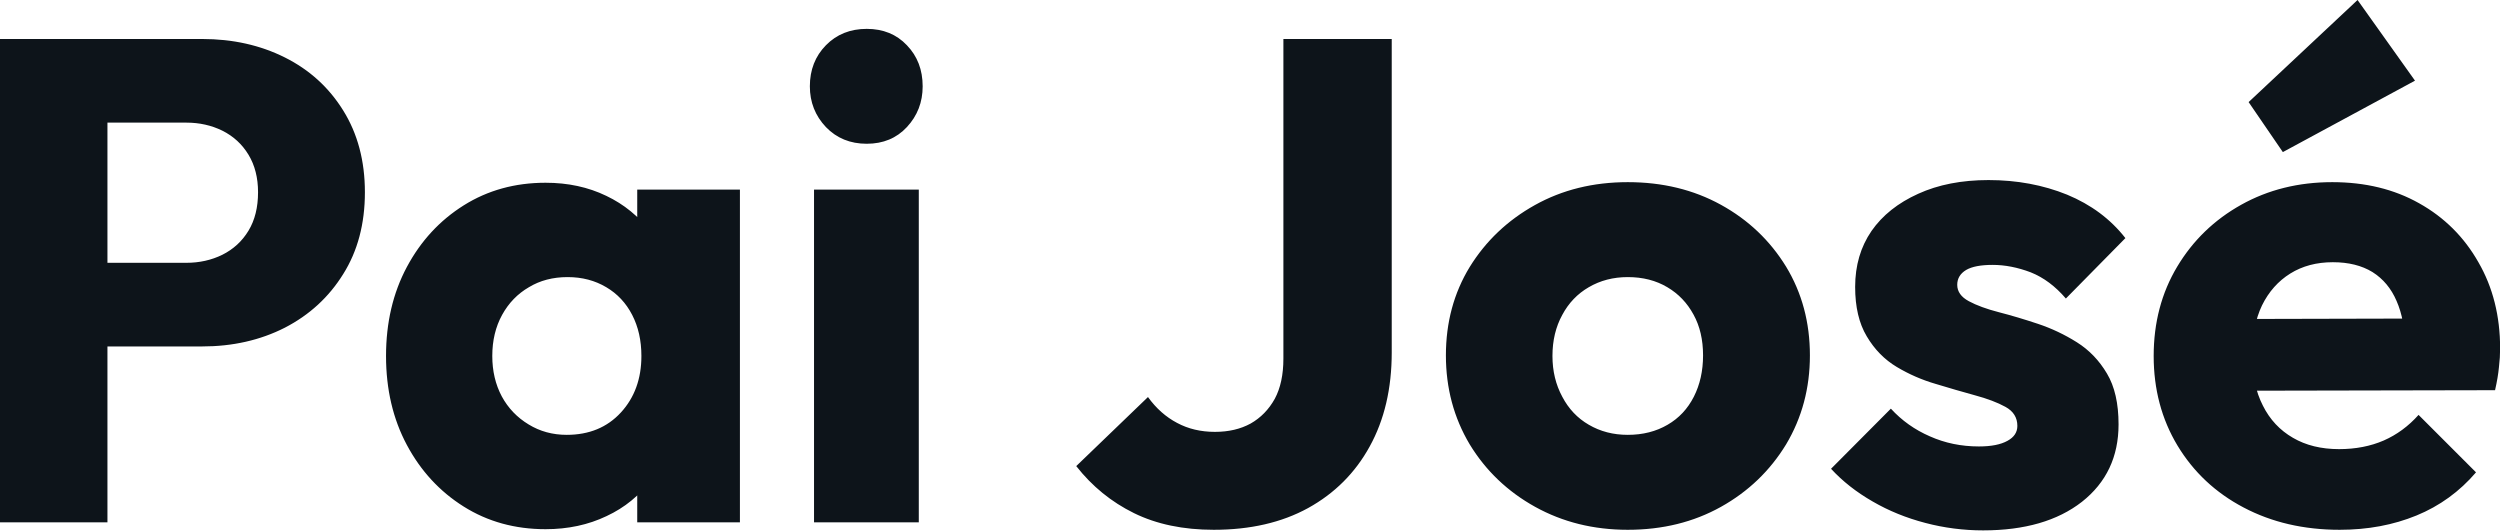 <svg fill="#0d141a" viewBox="0 0 83.996 17.825" height="100%" width="100%" xmlns="http://www.w3.org/2000/svg"><path preserveAspectRatio="none" d="M6.79 11.64L2.76 11.64L2.76 8.83L6.26 8.83Q6.92 8.83 7.47 8.56Q8.03 8.28 8.35 7.75Q8.67 7.22 8.67 6.46L8.67 6.46Q8.67 5.73 8.35 5.20Q8.03 4.67 7.47 4.39Q6.92 4.12 6.26 4.12L6.26 4.12L2.76 4.12L2.76 1.31L6.79 1.31Q8.33 1.31 9.57 1.93Q10.81 2.55 11.53 3.71Q12.26 4.88 12.26 6.46L12.26 6.46Q12.26 8.05 11.53 9.21Q10.81 10.37 9.57 11.01Q8.33 11.64 6.79 11.64L6.79 11.64ZM3.61 17.55L0 17.55L0 1.31L3.61 1.31L3.61 17.55ZM18.33 17.78L18.33 17.78Q16.79 17.78 15.58 17.02Q14.37 16.26 13.67 14.95Q12.97 13.64 12.97 11.96L12.97 11.96Q12.97 10.28 13.67 8.97Q14.37 7.66 15.58 6.90Q16.79 6.14 18.33 6.14L18.33 6.14Q19.46 6.14 20.37 6.58Q21.27 7.01 21.85 7.79Q22.42 8.56 22.49 9.54L22.49 9.54L22.49 14.38Q22.42 15.36 21.86 16.13Q21.30 16.91 20.38 17.34Q19.46 17.78 18.33 17.78ZM19.04 14.61L19.04 14.61Q20.17 14.61 20.86 13.86Q21.55 13.11 21.55 11.96L21.55 11.96Q21.55 11.18 21.24 10.58Q20.93 9.98 20.37 9.65Q19.80 9.31 19.07 9.31L19.07 9.31Q18.33 9.31 17.77 9.65Q17.20 9.98 16.87 10.58Q16.54 11.18 16.54 11.96L16.54 11.96Q16.54 12.72 16.86 13.32Q17.18 13.91 17.76 14.26Q18.33 14.61 19.04 14.61ZM24.86 17.55L21.41 17.55L21.41 14.54L21.94 11.82L21.41 9.11L21.41 6.37L24.86 6.37L24.86 17.55ZM30.87 17.55L27.35 17.55L27.35 6.37L30.87 6.37L30.87 17.55ZM29.12 4.83L29.12 4.83Q28.29 4.83 27.75 4.27Q27.21 3.70 27.21 2.90L27.21 2.90Q27.21 2.07 27.75 1.52Q28.29 0.97 29.12 0.97L29.12 0.97Q29.95 0.97 30.47 1.52Q31.00 2.07 31.00 2.90L31.00 2.90Q31.00 3.70 30.47 4.27Q29.95 4.83 29.12 4.83ZM40.78 17.80L40.78 17.80Q39.24 17.80 38.10 17.24Q36.96 16.68 36.16 15.66L36.16 15.66L38.57 13.34Q38.98 13.91 39.55 14.21Q40.11 14.51 40.82 14.51L40.82 14.51Q41.51 14.51 42.02 14.23Q42.53 13.94 42.83 13.40Q43.12 12.86 43.12 12.05L43.12 12.05L43.12 1.31L46.76 1.31L46.76 11.84Q46.76 13.66 46.02 15.00Q45.29 16.33 43.95 17.07Q42.62 17.80 40.78 17.80ZM54.69 17.80L54.69 17.80Q52.97 17.80 51.58 17.03Q50.19 16.26 49.38 14.93Q48.58 13.59 48.58 11.94L48.58 11.94Q48.58 10.28 49.38 8.97Q50.19 7.66 51.57 6.89Q52.95 6.12 54.69 6.12L54.69 6.12Q56.44 6.12 57.82 6.88Q59.20 7.64 60.01 8.96Q60.81 10.28 60.81 11.94L60.81 11.94Q60.81 13.59 60.01 14.93Q59.20 16.26 57.82 17.03Q56.44 17.80 54.69 17.80ZM54.69 14.61L54.69 14.61Q55.45 14.61 56.03 14.27Q56.60 13.94 56.91 13.33Q57.22 12.72 57.22 11.94L57.22 11.94Q57.22 11.15 56.90 10.57Q56.58 9.98 56.02 9.65Q55.45 9.31 54.69 9.31L54.69 9.31Q53.96 9.31 53.38 9.65Q52.81 9.98 52.49 10.58Q52.16 11.18 52.16 11.96L52.16 11.96Q52.16 12.72 52.49 13.33Q52.81 13.94 53.38 14.27Q53.96 14.61 54.69 14.61ZM66.63 17.82L66.63 17.82Q65.64 17.82 64.69 17.57Q63.73 17.32 62.92 16.85Q62.10 16.38 61.52 15.75L61.52 15.75L63.53 13.73Q64.08 14.33 64.84 14.66Q65.60 15.00 66.49 15.00L66.49 15.00Q67.11 15.00 67.45 14.81Q67.78 14.63 67.78 14.31L67.78 14.31Q67.78 13.89 67.38 13.67Q66.98 13.45 66.35 13.28Q65.73 13.11 65.04 12.90Q64.35 12.70 63.73 12.33Q63.11 11.96 62.72 11.30Q62.33 10.65 62.33 9.64L62.33 9.64Q62.33 8.56 62.88 7.76Q63.43 6.97 64.45 6.51Q65.46 6.05 66.81 6.05L66.81 6.05Q68.24 6.05 69.45 6.54Q70.66 7.04 71.41 8.00L71.41 8.00L69.41 10.03Q68.88 9.41 68.23 9.15Q67.57 8.90 66.95 8.90L66.95 8.90Q66.35 8.90 66.06 9.07Q65.76 9.25 65.76 9.57L65.76 9.57Q65.76 9.91 66.15 10.12Q66.54 10.33 67.16 10.49Q67.78 10.65 68.47 10.88Q69.16 11.11 69.78 11.50Q70.40 11.89 70.79 12.55Q71.18 13.20 71.18 14.26L71.18 14.26Q71.18 15.89 69.95 16.86Q68.72 17.82 66.63 17.82ZM78.61 17.80L78.61 17.80Q76.80 17.80 75.38 17.05Q73.97 16.31 73.16 14.97Q72.36 13.64 72.36 11.96L72.36 11.96Q72.36 10.28 73.15 8.96Q73.94 7.64 75.30 6.88Q76.66 6.12 78.36 6.12L78.36 6.12Q80.02 6.12 81.28 6.83Q82.55 7.54 83.27 8.81Q84.00 10.07 84.00 11.71L84.00 11.71Q84.00 12.01 83.96 12.34Q83.93 12.67 83.83 13.11L83.83 13.11L74.20 13.13L74.20 10.72L82.34 10.70L80.82 11.71Q80.80 10.74 80.52 10.11Q80.25 9.48 79.71 9.14Q79.17 8.81 78.38 8.81L78.38 8.81Q77.56 8.81 76.95 9.19Q76.34 9.57 76.00 10.26Q75.67 10.95 75.67 11.94L75.67 11.94Q75.67 12.93 76.03 13.63Q76.38 14.33 77.04 14.71Q77.69 15.09 78.59 15.09L78.59 15.09Q79.42 15.09 80.09 14.80Q80.75 14.51 81.26 13.94L81.26 13.94L83.19 15.87Q82.36 16.84 81.19 17.32Q80.02 17.80 78.61 17.80ZM81.14 2.71L76.70 5.11L75.55 3.43L79.21 0L81.14 2.71Z"></path></svg>